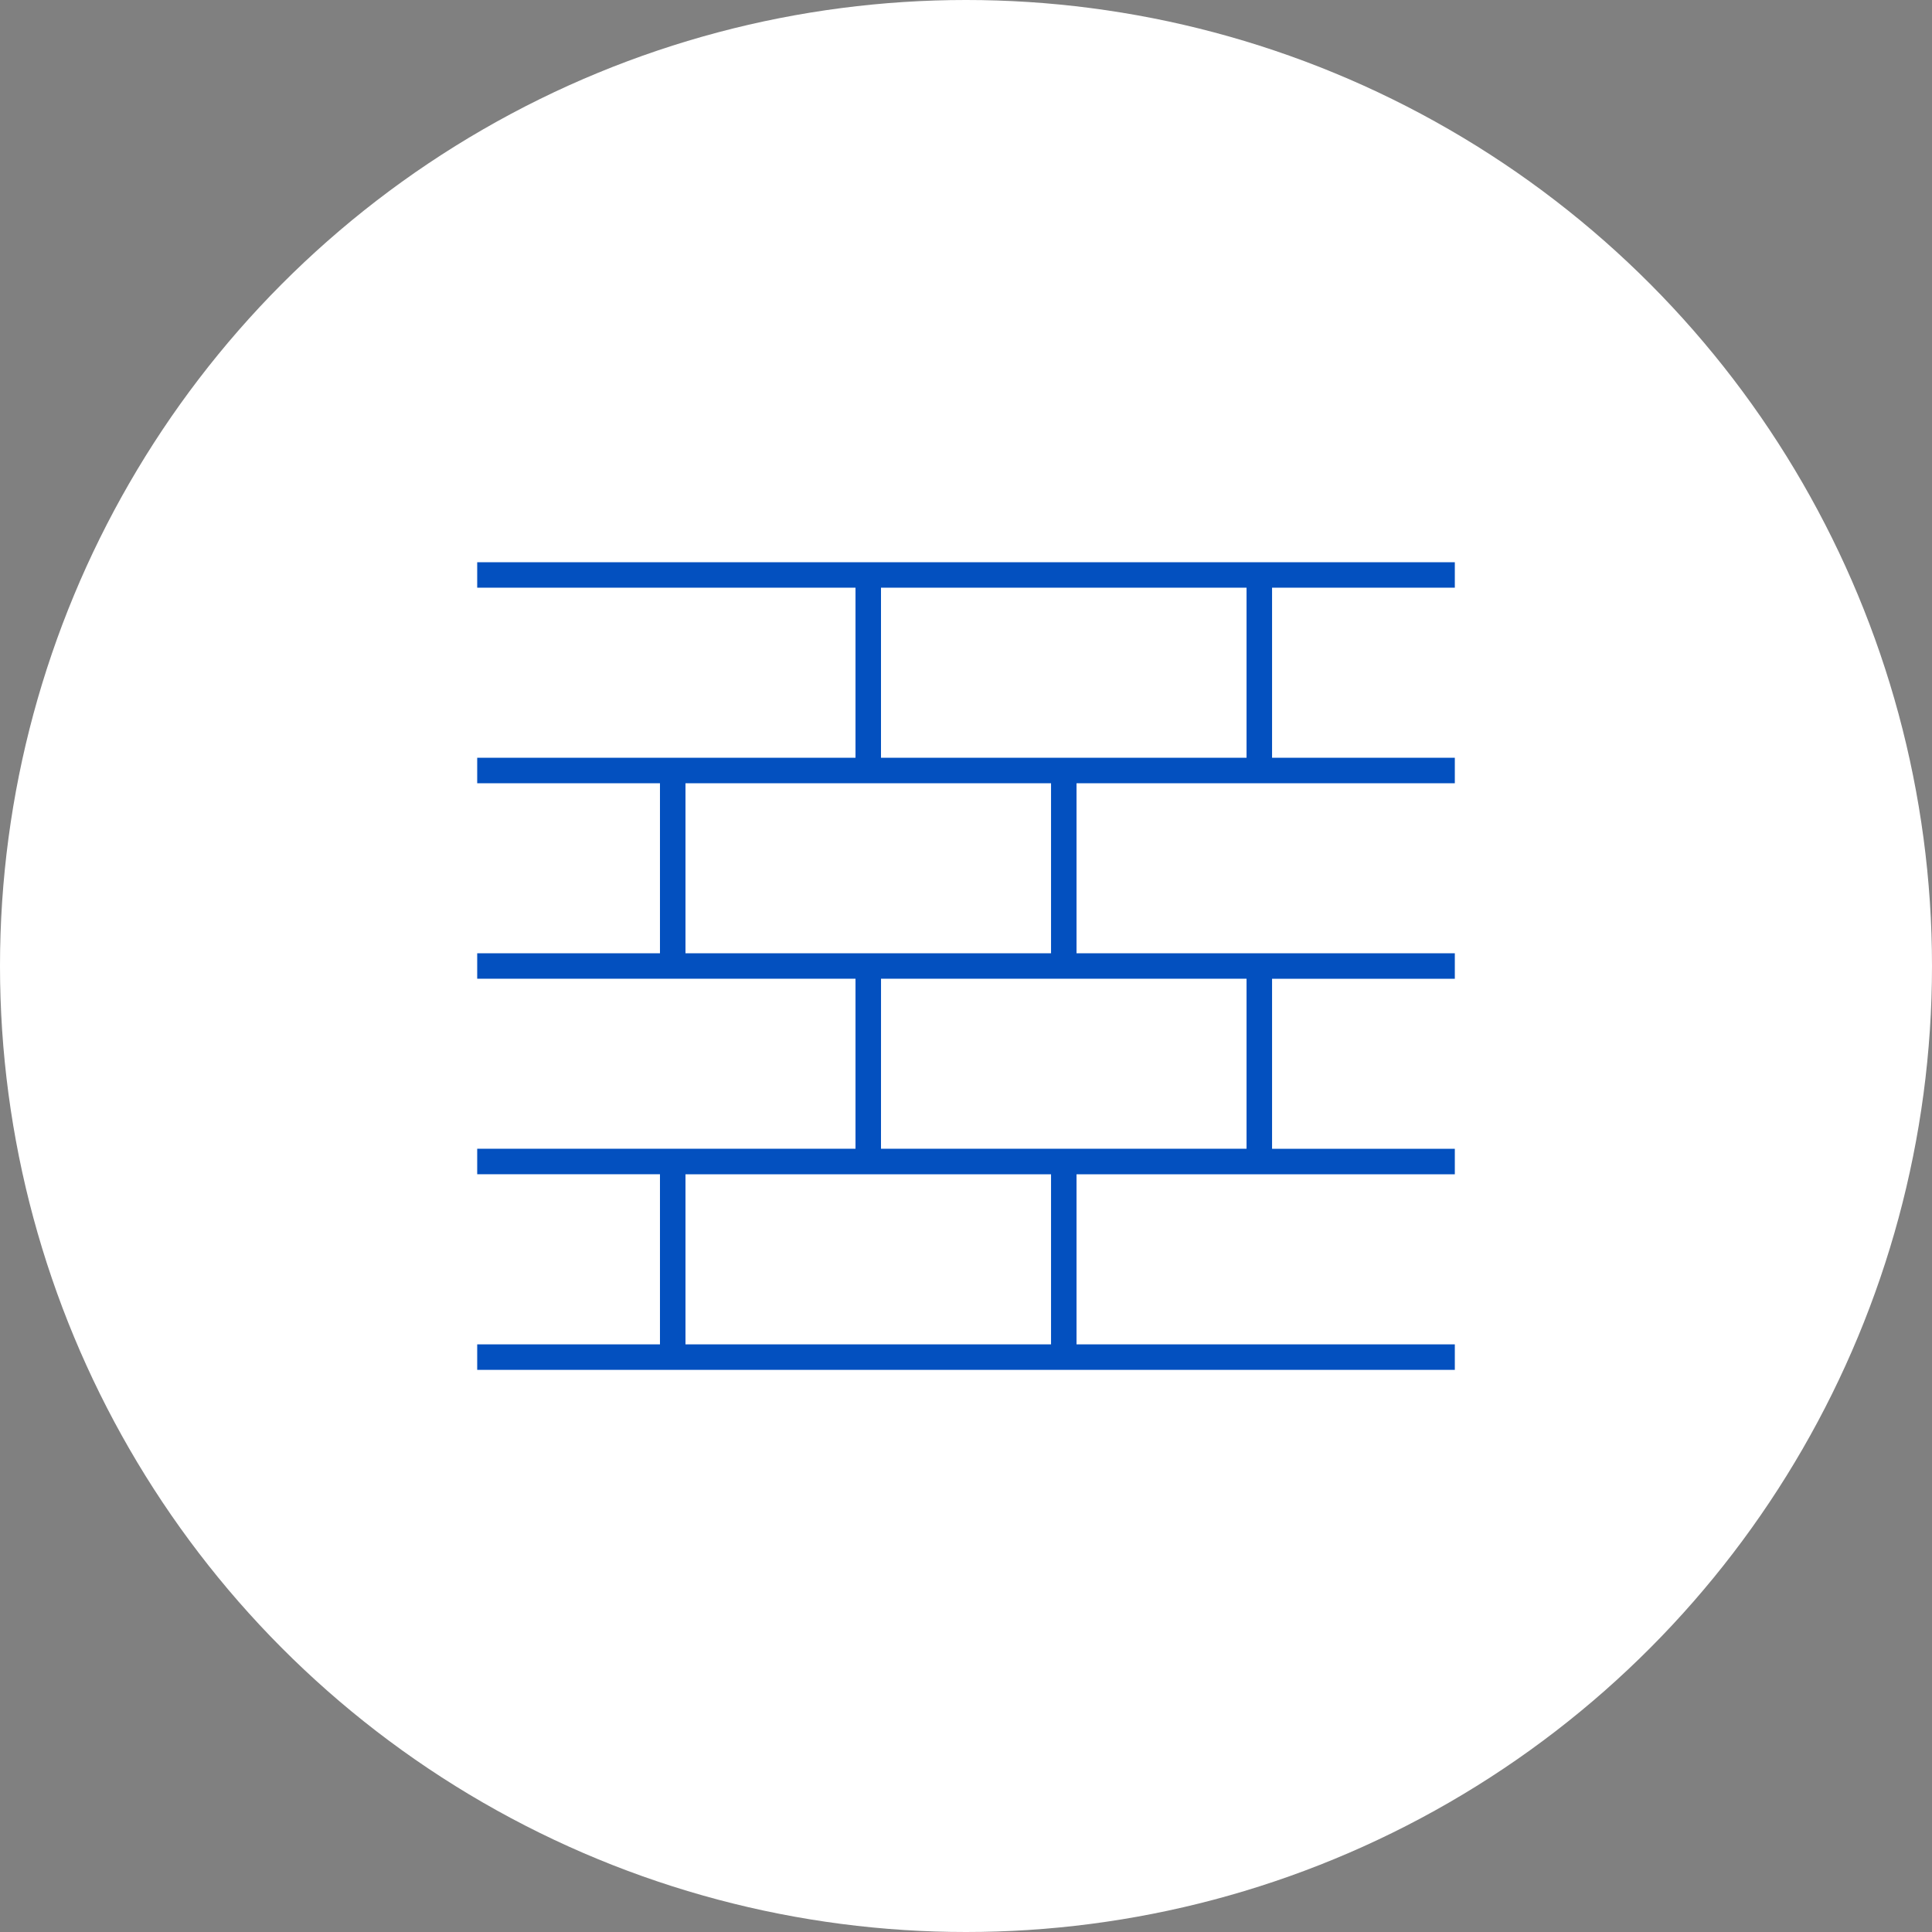<svg xmlns="http://www.w3.org/2000/svg" width="62" height="62" viewBox="0 0 62 62">
  <rect x="0" y="0" width="62" height="62" fill="#808080" stroke="none"/>
  <g id="icn" transform="translate(15.922 17.102)">
    <circle id="circle" cx="31" cy="31" r="31" transform="translate(-15.922 -17.102)" fill="#fff"/>
    <path id="icn-2" data-name="icn" d="M6.684,19.642H18.415V25.1H6.684Zm6.275-6.275H24.689v5.456H12.958ZM6.684,7.093H18.415v5.456H6.684ZM12.958.818H24.689V6.275H12.958ZM0,0V.818H12.14V6.275H0v.818H5.865v5.456H0v.818H12.14v5.456H0v.818H5.865V25.1H0v.818H31.373V25.1H19.233V19.642h12.14v-.818H25.508V13.368h5.865v-.818H19.233V7.093h12.14V6.275H25.508V.818h5.865V0Z" transform="translate(-0.608 0.94)" fill="#0350bf"/>
  </g>
</svg>
